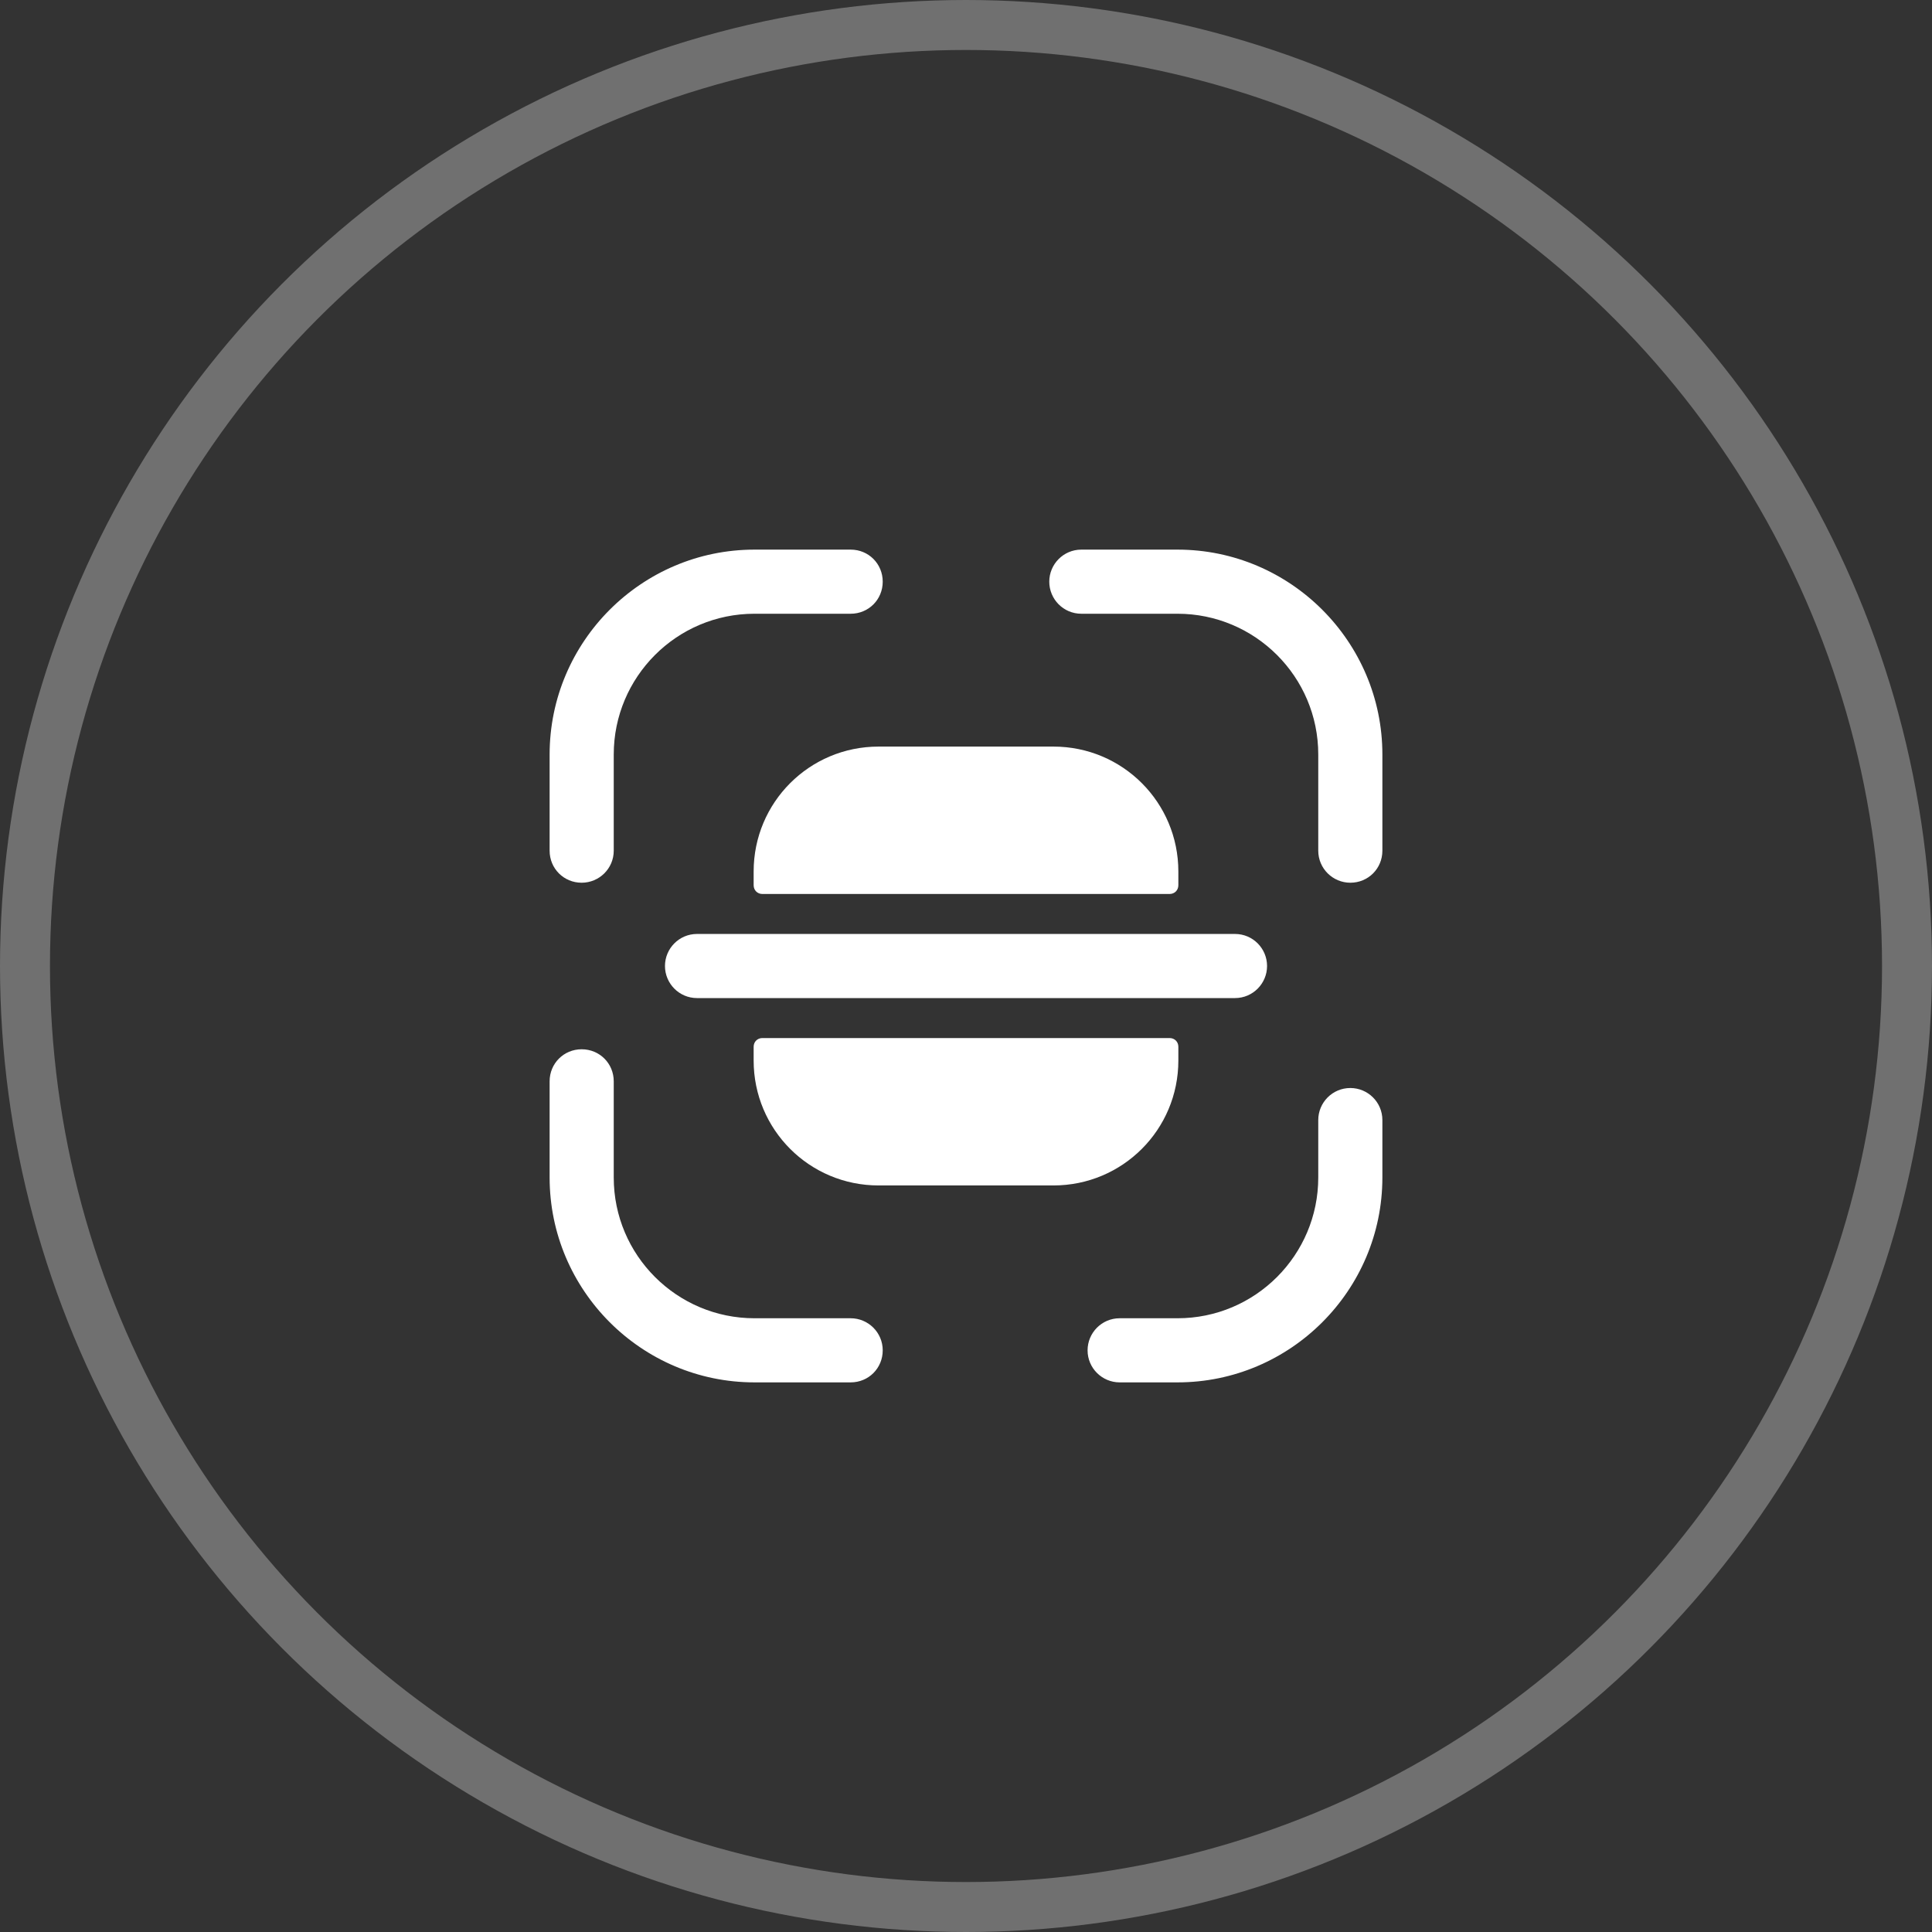 <?xml version="1.0" encoding="UTF-8"?> <svg xmlns="http://www.w3.org/2000/svg" width="58" height="58" viewBox="0 0 58 58" fill="none"><rect x="0" y="0" width="58" height="58" fill="#333333" stroke="none"/><circle cx="29" cy="29" r="28.25" stroke="white" stroke-opacity="0.3" stroke-width="1.5"></circle><path d="M17.462 26.5C16.925 26.5 16.5 26.075 16.5 25.538V22.65C16.5 19.262 19.262 16.5 22.65 16.5H25.538C26.075 16.5 26.5 16.925 26.5 17.462C26.5 18 26.075 18.425 25.538 18.425H22.65C20.312 18.425 18.425 20.325 18.425 22.65V25.538C18.425 26.075 17.988 26.5 17.462 26.5Z" fill="white"></path><path d="M40.538 26.5C40.013 26.5 39.575 26.075 39.575 25.538V22.65C39.575 20.312 37.675 18.425 35.35 18.425H32.462C31.925 18.425 31.5 17.988 31.5 17.462C31.5 16.938 31.925 16.5 32.462 16.5H35.35C38.737 16.5 41.5 19.262 41.5 22.65V25.538C41.5 26.075 41.075 26.5 40.538 26.5Z" fill="white"></path><path d="M35.35 41.5H33.613C33.088 41.5 32.65 41.075 32.65 40.538C32.65 40.013 33.075 39.575 33.613 39.575H35.35C37.688 39.575 39.575 37.675 39.575 35.35V33.625C39.575 33.1 40 32.663 40.538 32.663C41.063 32.663 41.5 33.088 41.5 33.625V35.35C41.5 38.738 38.738 41.5 35.35 41.5Z" fill="white"></path><path d="M25.538 41.5H22.65C19.262 41.5 16.5 38.737 16.5 35.35V32.462C16.5 31.925 16.925 31.5 17.462 31.5C18 31.5 18.425 31.925 18.425 32.462V35.35C18.425 37.688 20.325 39.575 22.65 39.575H25.538C26.062 39.575 26.5 40 26.5 40.538C26.5 41.075 26.075 41.5 25.538 41.5Z" fill="white"></path><path d="M37.075 28.038H35.375H22.625H20.925C20.388 28.038 19.963 28.475 19.963 29C19.963 29.525 20.388 29.963 20.925 29.963H22.625H35.375H37.075C37.613 29.963 38.038 29.525 38.038 29C38.038 28.475 37.613 28.038 37.075 28.038Z" fill="white"></path><path d="M22.625 31.425V31.838C22.625 33.913 24.3 35.588 26.375 35.588H31.625C33.7 35.588 35.375 33.913 35.375 31.838V31.425C35.375 31.275 35.263 31.163 35.112 31.163H22.887C22.738 31.163 22.625 31.275 22.625 31.425Z" fill="white"></path><path d="M22.625 26.575V26.163C22.625 24.088 24.3 22.413 26.375 22.413H31.625C33.7 22.413 35.375 24.088 35.375 26.163V26.575C35.375 26.725 35.263 26.838 35.112 26.838H22.887C22.738 26.838 22.625 26.725 22.625 26.575Z" fill="white"></path></svg> 